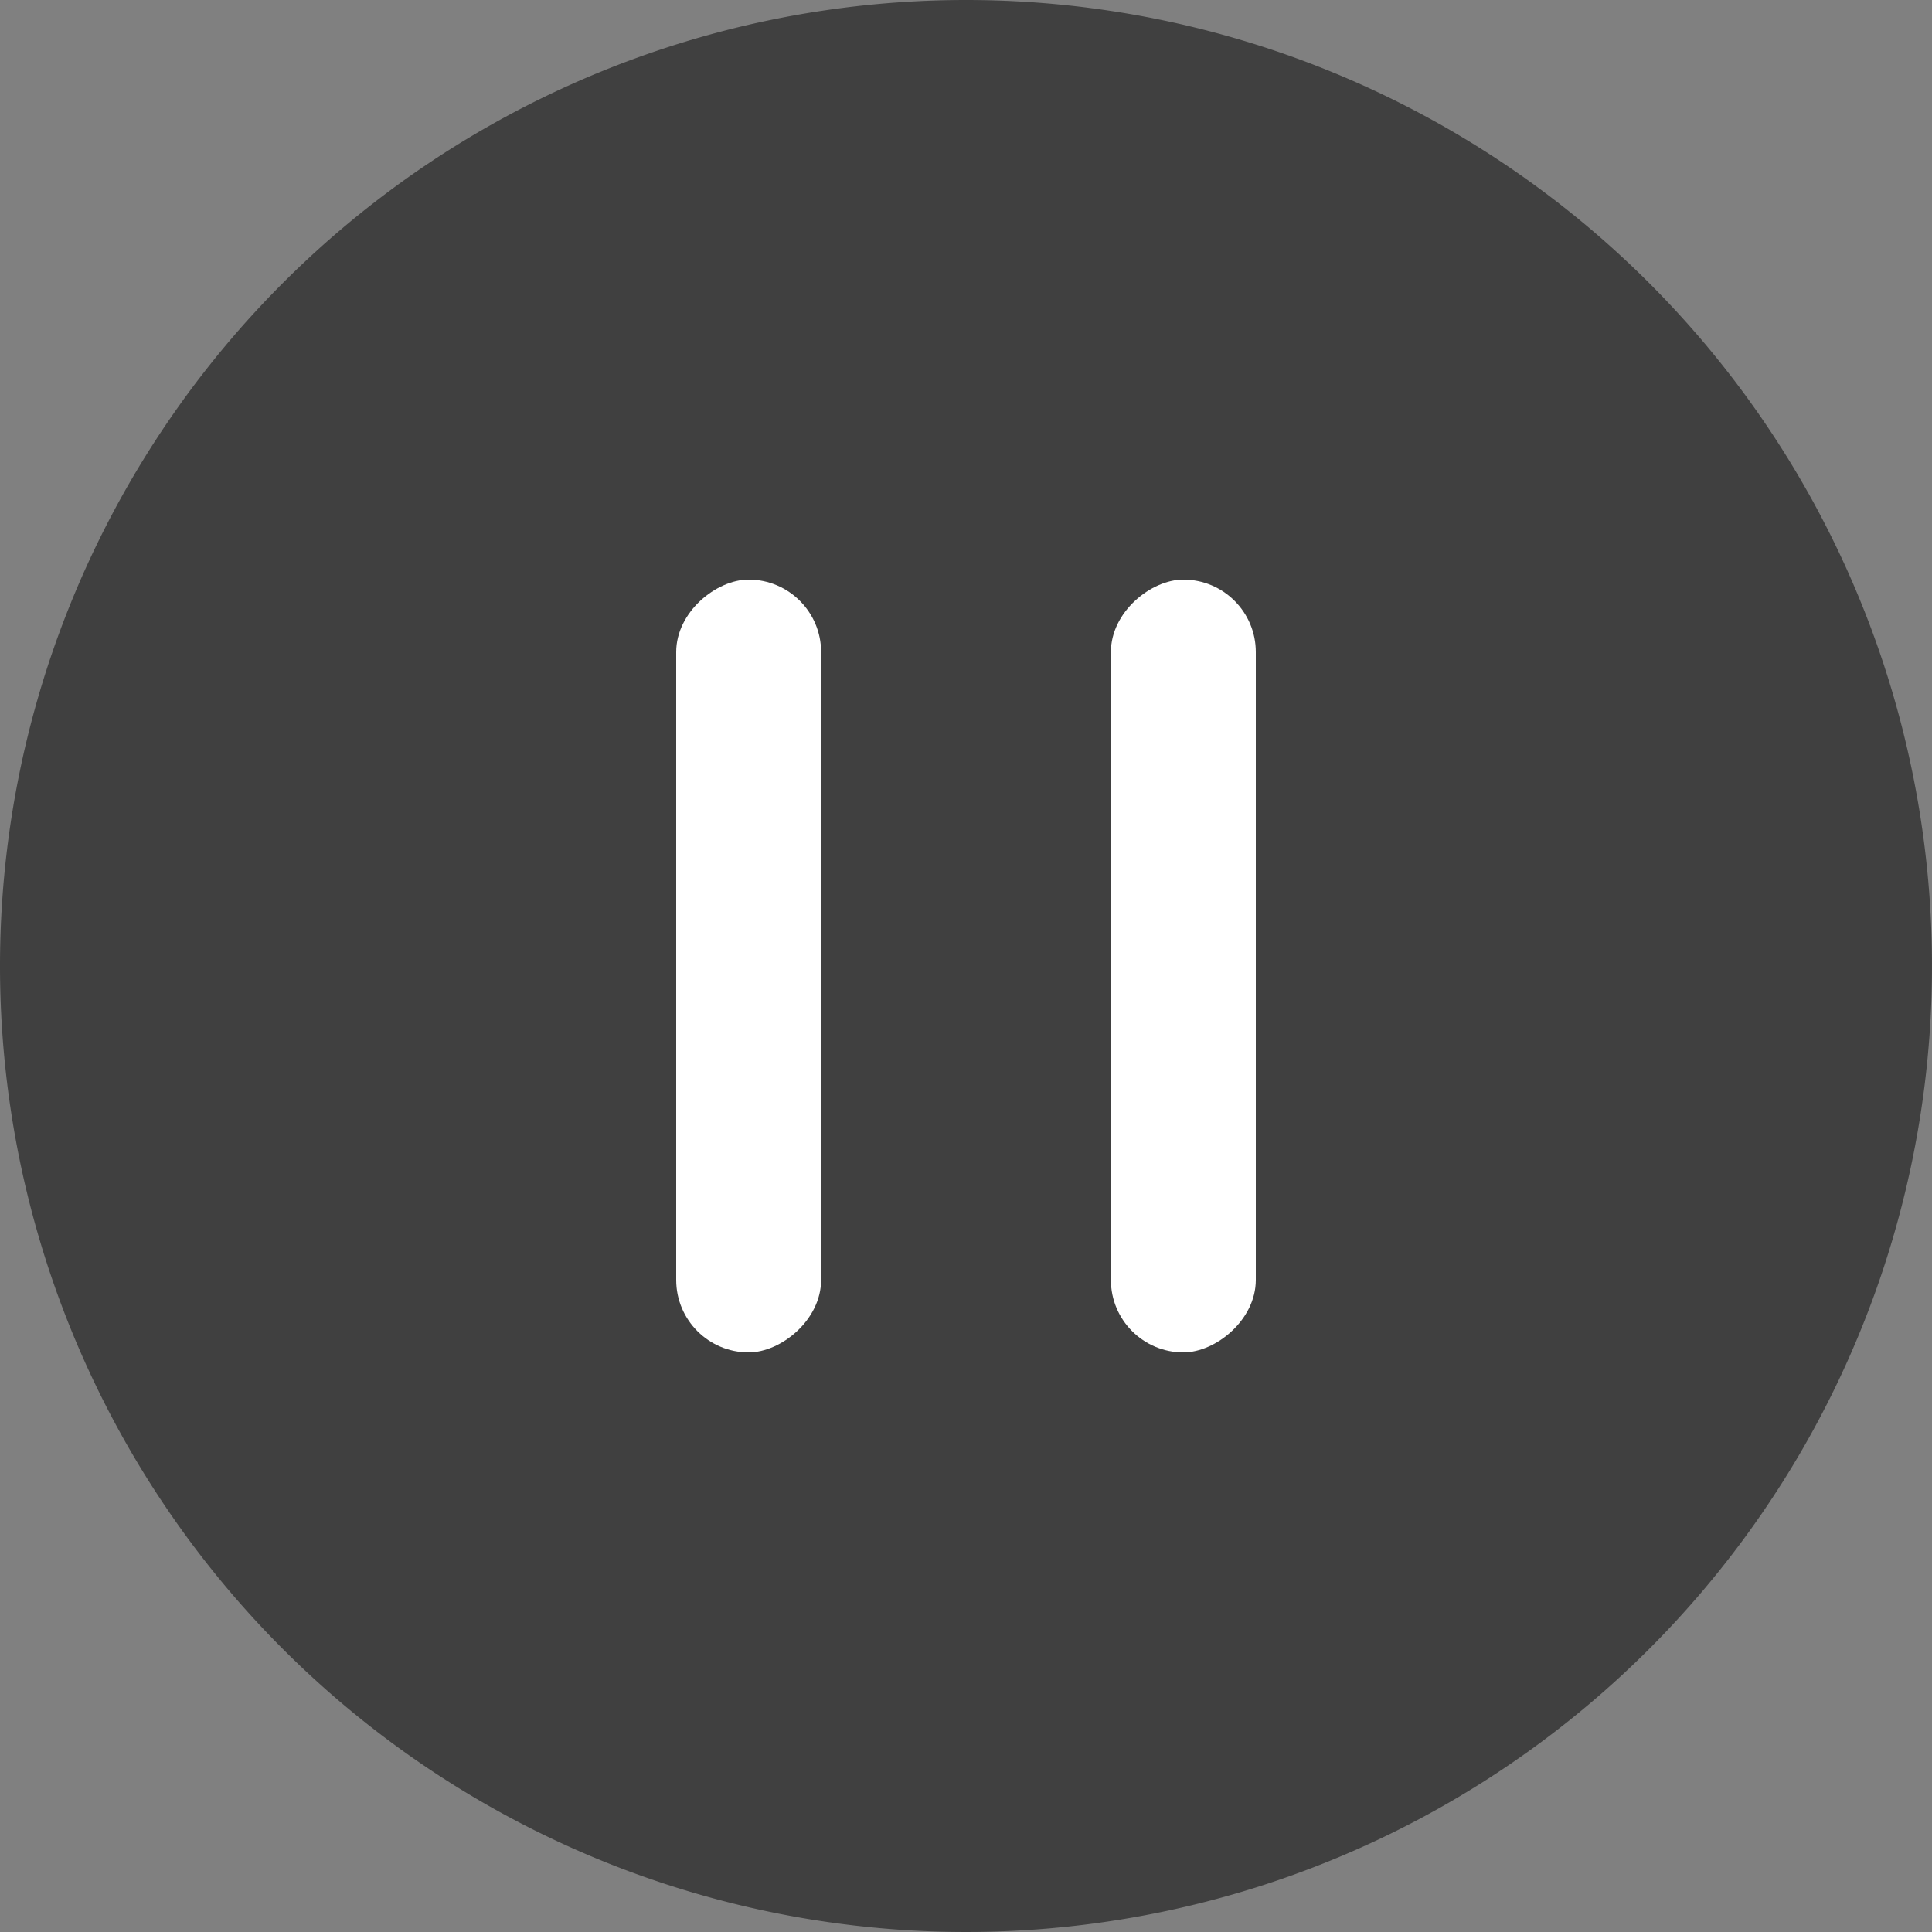 <svg id="组件_46" data-name="组件 46" xmlns="http://www.w3.org/2000/svg" width="40" height="40" viewBox="0 0 40 40">
  <rect x="0" y="0" width="40" height="40" fill="#808080" stroke="none"/>
  <path id="路径_55634" data-name="路径 55634" d="M20,0A20,20,0,1,1,0,20,20,20,0,0,1,20,0Z" fill="#404040"/>
  <rect id="矩形_35917" data-name="矩形 35917" width="16" height="3" rx="1.5" transform="translate(17 12) rotate(90)" fill="#fff"/>
  <rect id="矩形_35918" data-name="矩形 35918" width="16" height="3" rx="1.5" transform="translate(26 12) rotate(90)" fill="#fff"/>
</svg>
